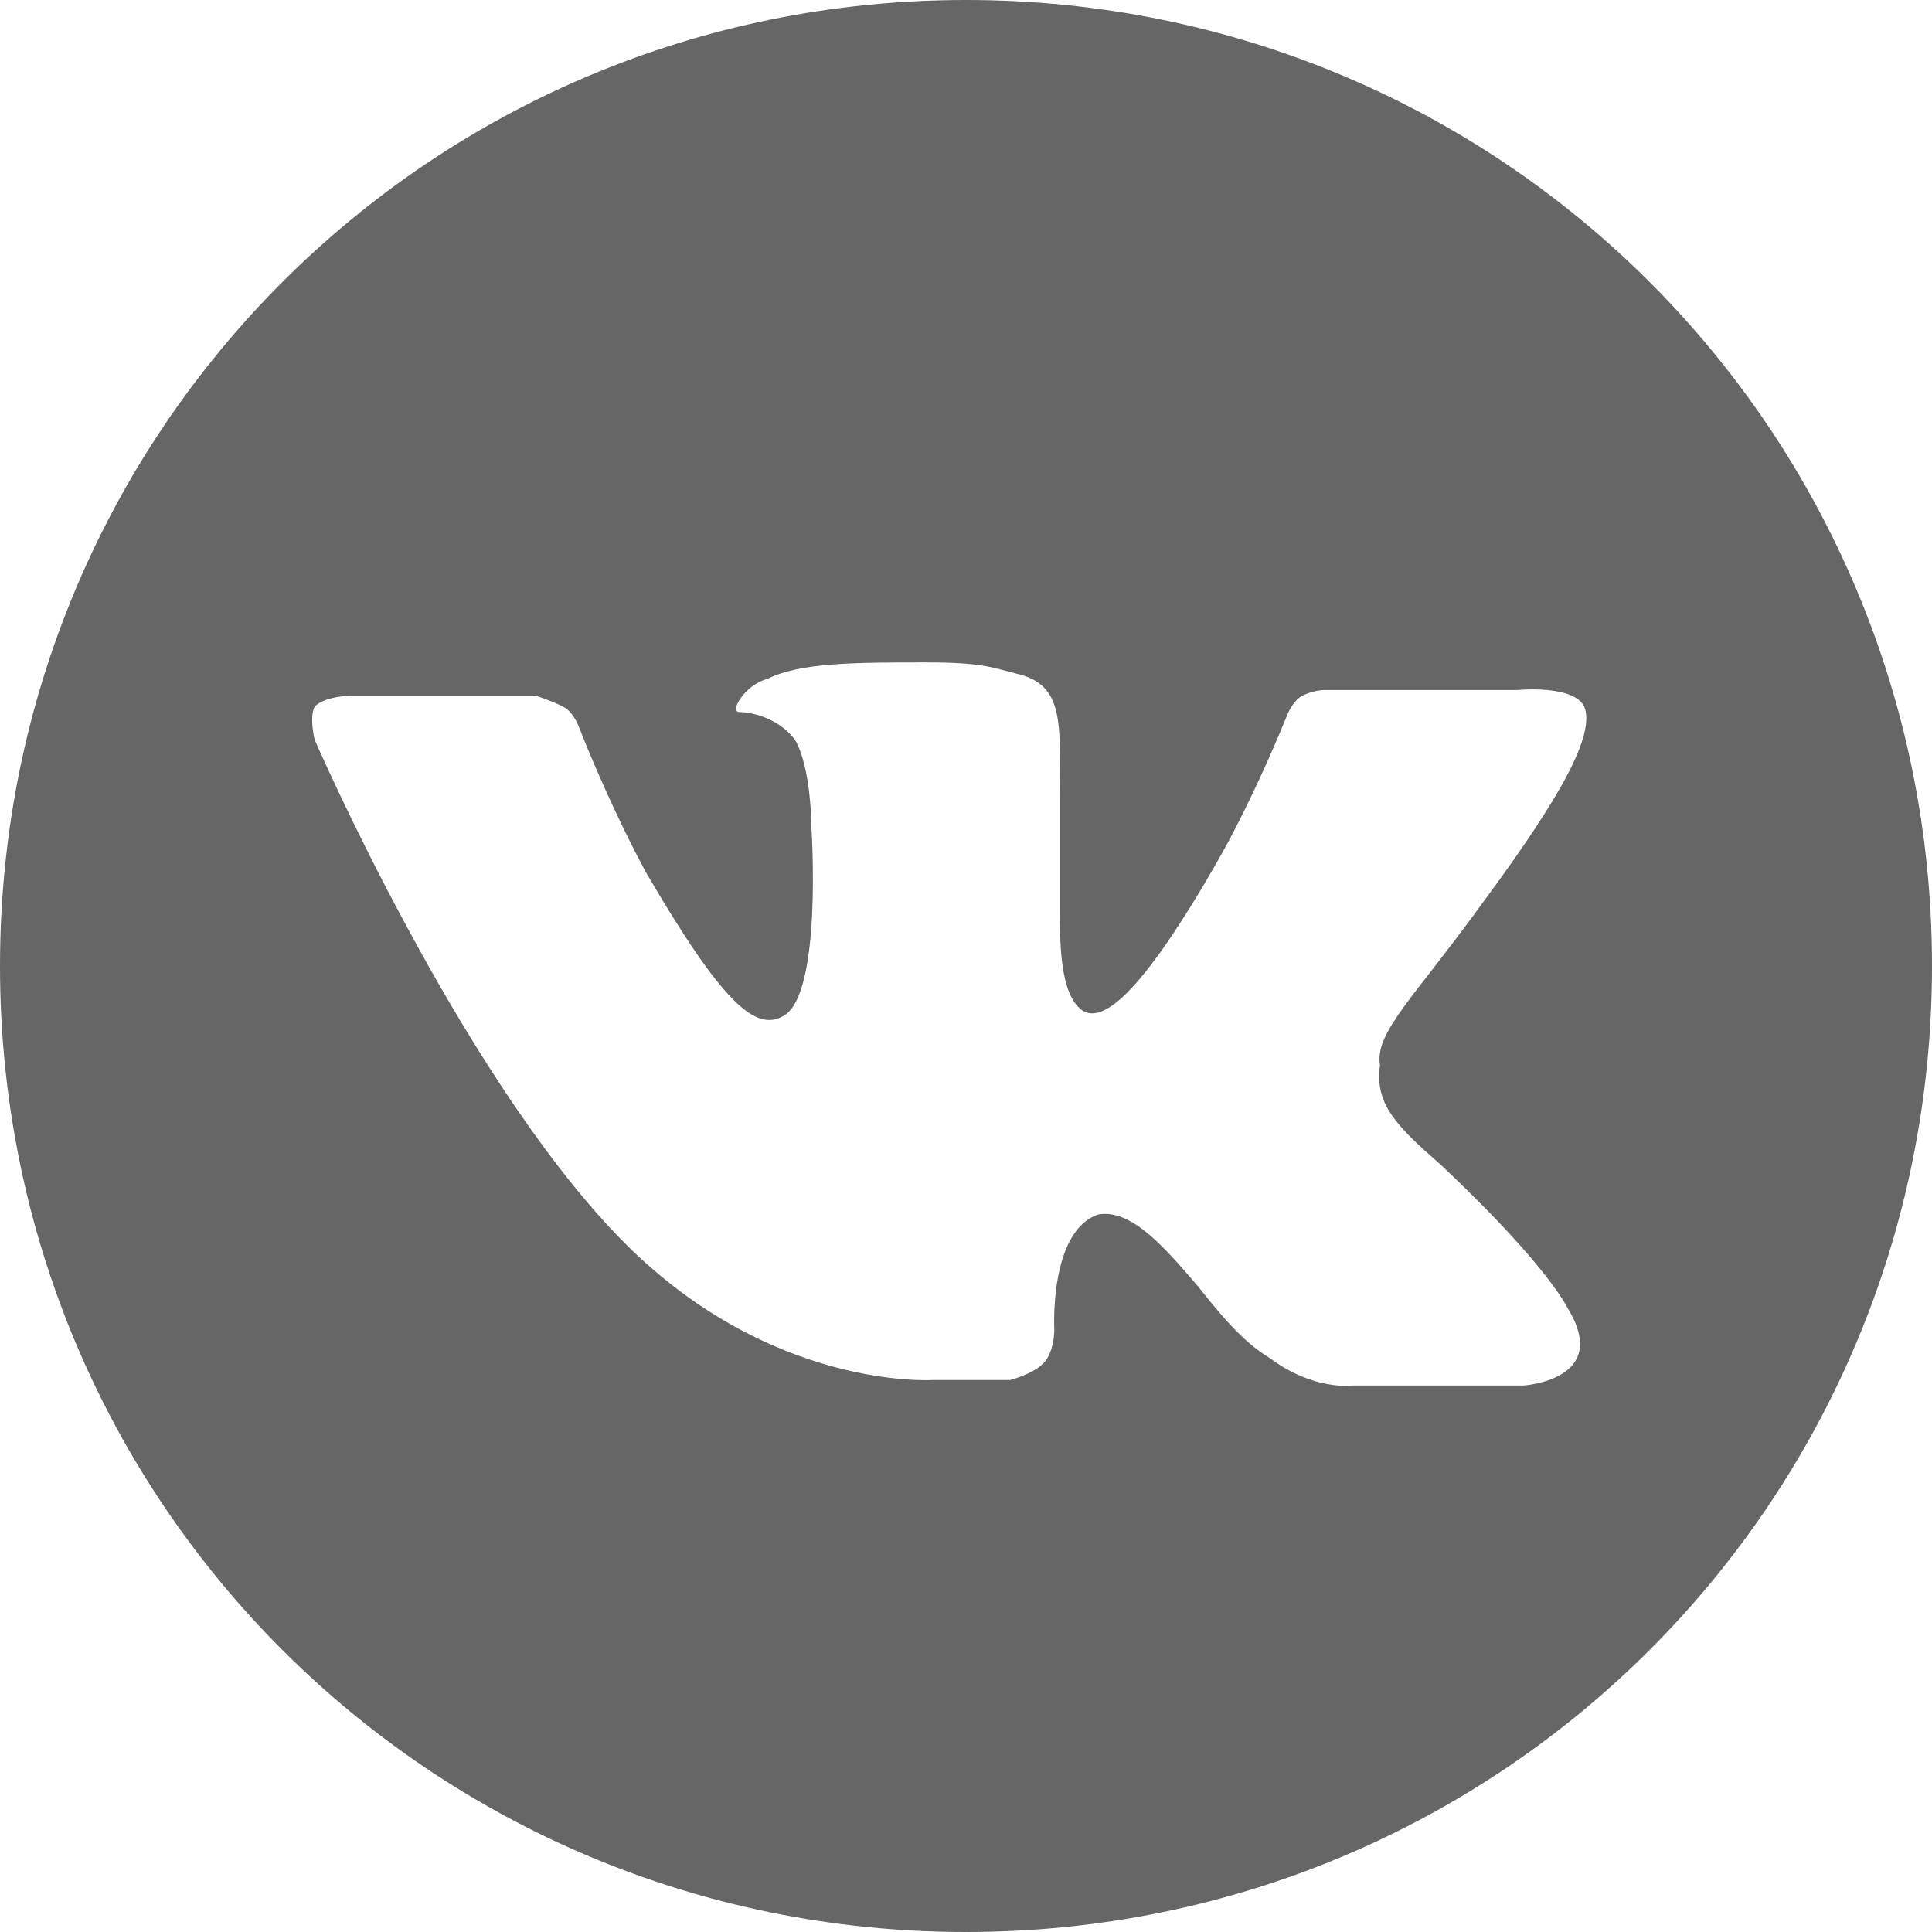 <?xml version="1.0" encoding="utf-8"?>
<!-- Generator: Adobe Illustrator 21.0.0, SVG Export Plug-In . SVG Version: 6.00 Build 0)  -->
<svg version="1.1" id="Layer_1" xmlns="http://www.w3.org/2000/svg" xmlns:xlink="http://www.w3.org/1999/xlink" x="0px" y="0px"
	 viewBox="0 0 35 35" style="enable-background:new 0 0 35 35;" xml:space="preserve">
<style type="text/css">
	.st0{fill:#666666;}
</style>
<path class="st0" d="M17.5,0C7.8,0,0,7.8,0,17.5S7.8,35,17.5,35S35,27.2,35,17.5S27.2,0,17.5,0z M26.1,21.1c1.7,1.6,2.2,2.4,2.3,2.6
	l0,0c0.8,1.3-0.8,1.4-0.8,1.4h-3.1c0,0-0.7,0.1-1.5-0.5c-0.5-0.3-0.9-0.8-1.3-1.3c-0.6-0.7-1.2-1.4-1.8-1.3
	c-0.9,0.3-0.8,2.1-0.8,2.1s0,0.4-0.2,0.6c-0.2,0.2-0.6,0.3-0.6,0.3h-1.4c0,0-3,0.2-5.7-2.6c-2.9-3-5.5-9-5.5-9s-0.1-0.4,0-0.6
	c0.2-0.2,0.7-0.2,0.7-0.2h3.3c0,0,0.3,0.1,0.5,0.2c0.2,0.1,0.3,0.4,0.3,0.4s0.5,1.3,1.2,2.6c1.4,2.4,2,2.9,2.5,2.6
	c0.7-0.4,0.5-3.4,0.5-3.4s0-1.1-0.3-1.6c-0.3-0.4-0.8-0.5-1-0.5s0.1-0.5,0.5-0.6c0.6-0.3,1.6-0.3,2.9-0.3c1,0,1.2,0.1,1.6,0.2
	c0.9,0.2,0.8,0.9,0.8,2.3c0,0.4,0,0.9,0,1.5c0,0.1,0,0.3,0,0.4c0,0.7,0,1.6,0.4,1.9c0.3,0.2,0.9,0,2.4-2.6c0.7-1.2,1.3-2.7,1.3-2.7
	s0.1-0.3,0.3-0.4c0.2-0.1,0.4-0.1,0.4-0.1h3.5c0,0,1-0.1,1.2,0.3c0.2,0.5-0.4,1.6-1.8,3.5c-1.3,1.8-2,2.4-1.9,3
	C24.9,20,25.3,20.4,26.1,21.1z"/>
</svg>
